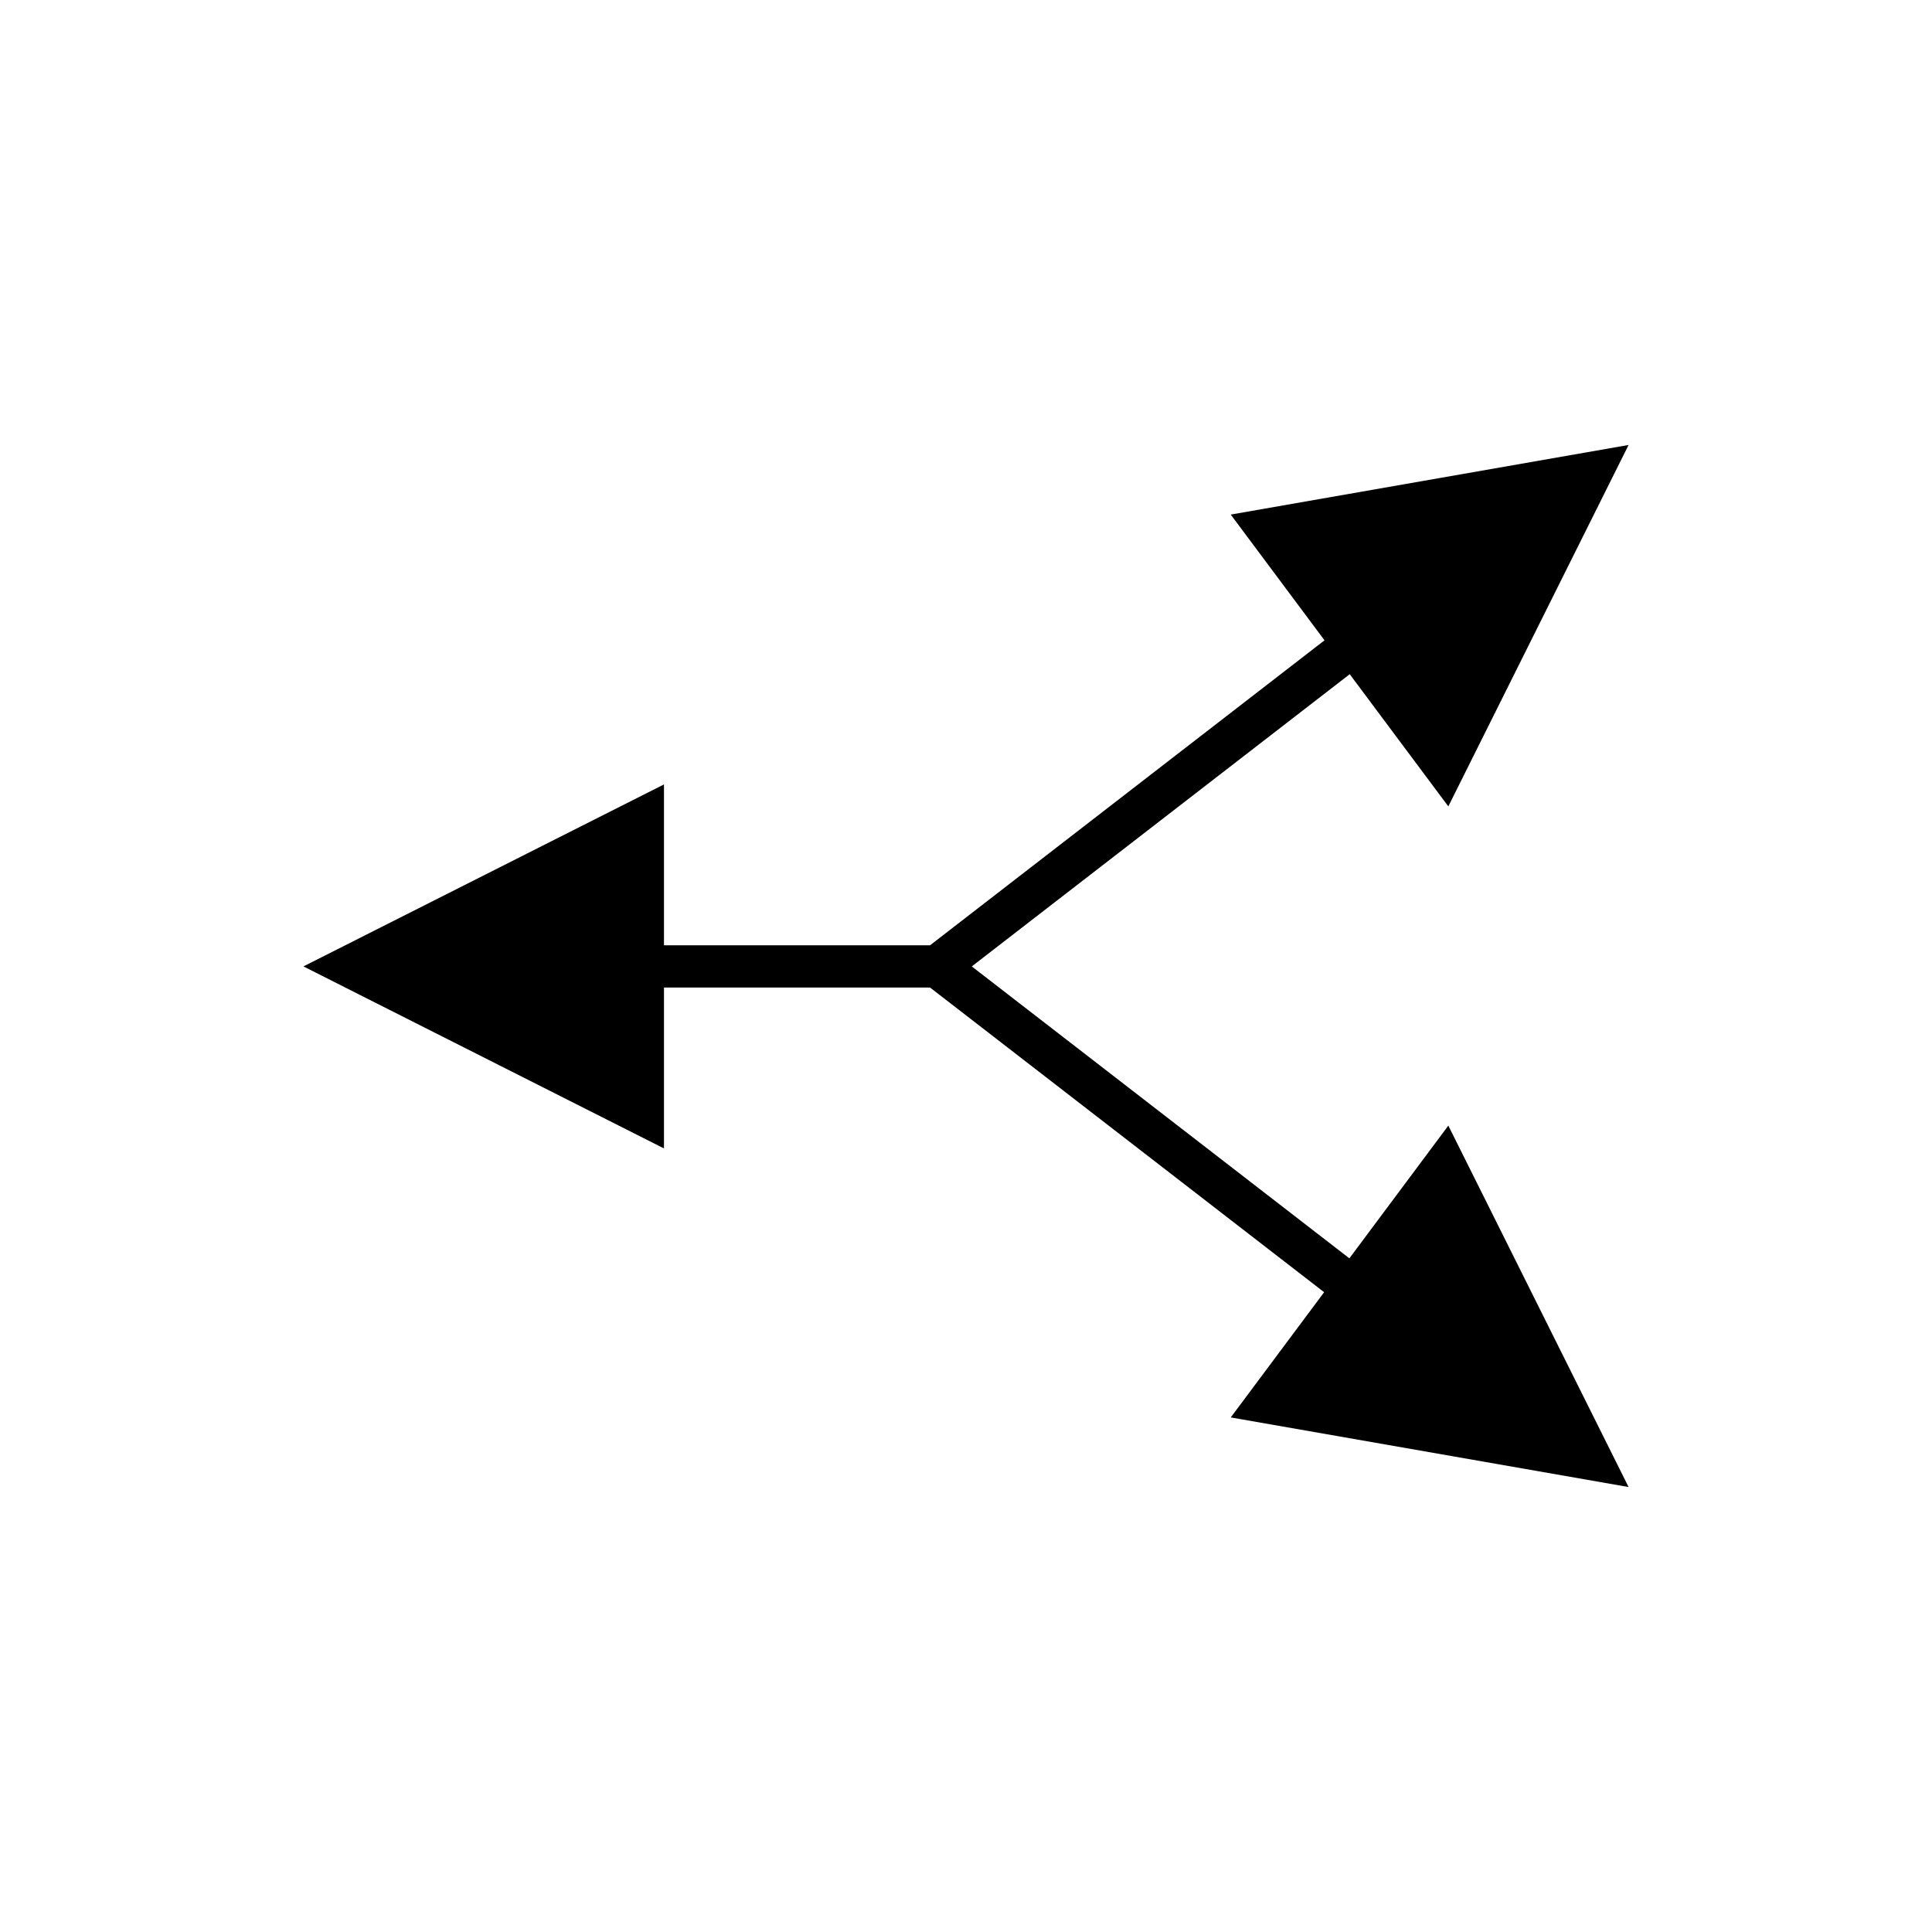 <?xml version="1.0" encoding="UTF-8"?>
<!-- The Best Svg Icon site in the world: iconSvg.co, Visit us! https://iconsvg.co -->
<svg fill="#000000" width="800px" height="800px" version="1.1" viewBox="144 144 512 512" xmlns="http://www.w3.org/2000/svg">
 <path d="m527.82 357.7 47.77-95.777-105.43 18.445 24.848 33.324-104.54 80.82h-70.508v-42.633l-95.547 48.227 95.547 48.238v-42.641h70.508l104.44 80.746-24.746 33.184 105.43 18.445-47.77-95.777-26.223 35.172-100.07-77.363 100.16-77.441z"/>
</svg>